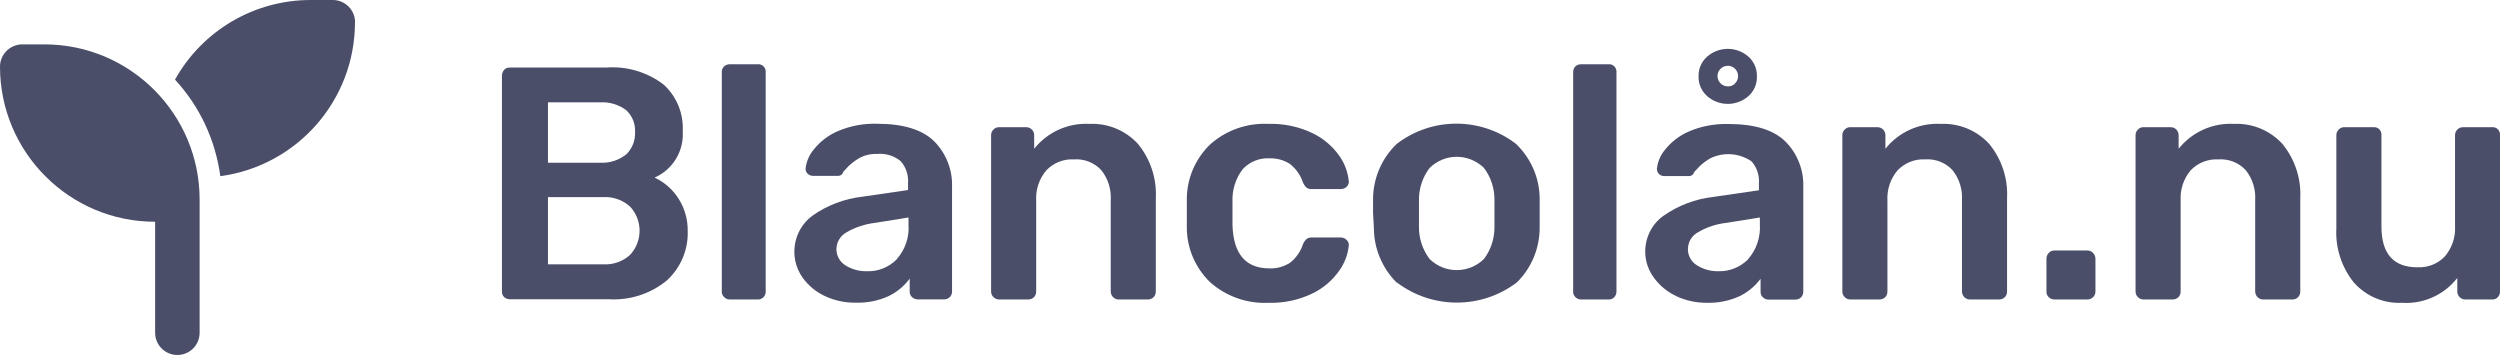 <?xml version="1.0" encoding="UTF-8"?>
<svg xmlns="http://www.w3.org/2000/svg" id="Layer_1" data-name="Layer 1" viewBox="0 0 211.28 30">
  <g id="blancolan-ny-ikon">
    <path id="Path_21929" data-name="Path 21929" d="M42.61,25.11c-.13-.12-.2-.29-.19-.47V6.41c0-.18.06-.36.18-.5.12-.14.3-.21.49-.2h8.12c1.75-.14,3.49.38,4.88,1.44,1.1,1.01,1.69,2.45,1.61,3.94.11,1.68-.84,3.24-2.38,3.92.82.38,1.51.98,2,1.74.53.81.81,1.77.8,2.74.06,1.59-.58,3.12-1.75,4.2-1.38,1.14-3.14,1.71-4.92,1.6h-8.36c-.18,0-.35-.06-.48-.18ZM50.7,13.75c.8.05,1.59-.2,2.22-.7.51-.49.78-1.17.75-1.88.04-.7-.23-1.38-.75-1.86-.64-.48-1.42-.71-2.22-.66h-4.39v5.1h4.39ZM50.98,22.34c.83.05,1.65-.24,2.27-.8,1.07-1.15,1.07-2.93,0-4.08-.62-.56-1.44-.85-2.27-.8h-4.67v5.68h4.67Z" fill="#4a4e69" stroke-width="0"></path>
    <path id="Path_21930" data-name="Path 21930" d="M61.2,25.11c-.13-.12-.21-.29-.2-.47V6.1c-.01-.19.06-.37.2-.49.13-.12.3-.18.47-.18h2.37c.34-.03.64.22.67.57,0,.03,0,.07,0,.1v18.54c.01.36-.27.66-.63.67-.01,0-.03,0-.04,0h-2.37c-.18,0-.35-.07-.47-.2Z" fill="#4a4e69" stroke-width="0"></path>
    <path id="Path_21931" data-name="Path 21931" d="M69.69,25.01c-.75-.35-1.39-.89-1.87-1.56-1.18-1.68-.81-4.01.85-5.23,1.25-.88,2.71-1.43,4.23-1.6l3.84-.56v-.59c.05-.67-.17-1.34-.62-1.85-.56-.46-1.28-.68-2-.61-.52-.02-1.04.1-1.5.35-.33.19-.63.42-.91.68l-.44.48c-.05.2-.22.34-.42.34h-2.15c-.16,0-.31-.06-.43-.17-.13-.11-.2-.28-.19-.45.07-.59.31-1.15.69-1.6.53-.67,1.22-1.2,2-1.54,1.06-.46,2.21-.68,3.36-.64,2.2,0,3.81.49,4.82,1.48,1.02,1.03,1.57,2.45,1.51,3.9v8.79c.01.36-.27.66-.63.67-.01,0-.03,0-.04,0h-2.24c-.18,0-.35-.07-.48-.2-.13-.12-.2-.29-.19-.47v-1.08c-.46.62-1.06,1.12-1.75,1.46-.88.41-1.85.6-2.82.57-.91.01-1.8-.18-2.62-.57ZM75.78,21.91c.72-.81,1.08-1.87,1-2.94v-.59l-2.8.45c-.86.1-1.7.37-2.45.81-.5.28-.82.8-.84,1.37-.02.57.27,1.11.75,1.41.54.34,1.18.52,1.82.5.94.04,1.86-.33,2.52-1h0Z" fill="#4a4e69" stroke-width="0"></path>
    <path id="Path_21932" data-name="Path 21932" d="M83.96,25.11c-.13-.12-.2-.29-.2-.47v-13.22c0-.18.07-.35.2-.47.12-.13.3-.21.48-.2h2.29c.37,0,.67.3.67.67v1.15c1.13-1.41,2.87-2.2,4.68-2.1,1.55-.07,3.04.55,4.09,1.69,1.06,1.29,1.6,2.94,1.51,4.61v7.87c0,.17-.06.34-.18.47-.13.13-.31.2-.49.2h-2.47c-.37,0-.66-.3-.67-.67v-7.7c.06-.92-.22-1.84-.8-2.56-.59-.64-1.44-.97-2.31-.91-.87-.05-1.72.29-2.33.92-.6.71-.91,1.62-.86,2.55v7.7c0,.17-.06.34-.18.47-.13.13-.31.2-.49.2h-2.46c-.18,0-.35-.07-.48-.2Z" fill="#4a4e69" stroke-width="0"></path>
    <path id="Path_21933" data-name="Path 21933" d="M102.3,23.88c-1.29-1.23-2.02-2.94-2-4.73v-2.24c-.02-1.79.71-3.5,2-4.73,1.35-1.19,3.11-1.8,4.91-1.71,1.28-.04,2.55.23,3.71.78.91.44,1.69,1.1,2.27,1.92.45.63.72,1.37.8,2.14.02.18-.06.36-.19.48-.13.13-.31.19-.49.19h-2.46c-.15.01-.3-.03-.43-.12-.13-.12-.23-.27-.3-.43-.2-.62-.59-1.17-1.1-1.57-.52-.34-1.13-.5-1.75-.48-.84-.04-1.66.29-2.24.91-.61.79-.91,1.77-.87,2.76v1.96c.07,2.44,1.11,3.67,3.11,3.67.62.03,1.24-.14,1.76-.48.51-.4.89-.95,1.09-1.57.07-.16.17-.31.3-.43.12-.09.28-.14.43-.13h2.46c.18,0,.36.07.49.2.13.12.21.3.19.48-.08.76-.35,1.48-.79,2.1-.57.82-1.34,1.49-2.24,1.93-1.17.57-2.45.85-3.75.81-1.8.09-3.56-.53-4.91-1.71Z" fill="#4a4e69" stroke-width="0"></path>
    <path id="Path_21934" data-name="Path 21934" d="M118.04,23.89c-1.23-1.23-1.93-2.89-1.93-4.63l-.07-1.25v-1.23c.02-1.75.74-3.41,2-4.62,2.97-2.28,7.11-2.28,10.08,0,1.26,1.21,1.99,2.87,2,4.62v2.46c0,1.74-.69,3.41-1.93,4.63-3,2.27-7.14,2.27-10.14,0v.02ZM125.41,21.89c.6-.79.91-1.77.89-2.76v-2.18c.02-.99-.29-1.97-.89-2.76-1.28-1.25-3.31-1.25-4.59,0-.6.79-.92,1.76-.9,2.76v2.18c-.02.99.3,1.97.9,2.76,1.28,1.25,3.31,1.25,4.59,0Z" fill="#4a4e69" stroke-width="0"></path>
    <path id="Path_21935" data-name="Path 21935" d="M133.14,25.11c-.13-.12-.2-.29-.19-.47V6.1c0-.18.06-.36.19-.49.13-.12.3-.18.48-.18h2.32c.34-.03.64.22.67.57,0,.03,0,.07,0,.1v18.54c0,.17-.06.34-.18.47-.13.14-.3.21-.49.2h-2.32c-.18,0-.35-.07-.48-.2Z" fill="#4a4e69" stroke-width="0"></path>
    <path id="Path_21936" data-name="Path 21936" d="M141.64,25.01c-.75-.35-1.4-.89-1.88-1.56-1.22-1.66-.85-4,.81-5.21,0,0,0,0,.01,0,1.25-.88,2.71-1.43,4.23-1.6l3.84-.56v-.59c.05-.67-.17-1.34-.62-1.85-1.03-.71-2.36-.81-3.49-.26-.33.19-.64.42-.91.68l-.45.48c-.05.2-.22.34-.42.34h-2.12c-.16,0-.31-.06-.43-.17-.12-.12-.19-.28-.18-.45.06-.59.3-1.15.68-1.6.53-.67,1.22-1.2,2-1.54,1.06-.46,2.21-.67,3.36-.64,2.21,0,3.81.49,4.82,1.48,1.03,1.03,1.57,2.45,1.51,3.9v8.79c0,.17-.06.34-.18.47-.13.13-.31.2-.49.2h-2.27c-.18,0-.35-.07-.48-.2-.13-.12-.2-.29-.19-.47v-1.09c-.46.62-1.06,1.12-1.75,1.46-.88.41-1.85.6-2.82.57-.89,0-1.77-.19-2.58-.57ZM147.73,21.91c.71-.81,1.07-1.87,1-2.94v-.59l-2.8.45c-.86.09-1.7.37-2.45.81-.5.28-.81.8-.83,1.37-.02.57.27,1.11.76,1.41.54.34,1.18.52,1.82.5.94.03,1.84-.34,2.5-1h0ZM144.27,8.12c-.47-.42-.74-1.03-.72-1.66-.02-.64.24-1.25.72-1.67,1-.88,2.5-.88,3.5,0,.47.43.73,1.04.71,1.67.02.63-.24,1.24-.71,1.66-1,.88-2.5.88-3.5,0ZM146.62,7.06c.35-.33.36-.88.03-1.23-.33-.35-.88-.36-1.23-.03-.35.33-.36.88-.03,1.23.16.17.39.27.63.27.22.01.44-.07.6-.23h0Z" fill="#4a4e69" stroke-width="0"></path>
    <path id="Path_21937" data-name="Path 21937" d="M155.9,25.11c-.13-.12-.2-.29-.2-.47v-13.22c0-.18.07-.35.2-.47.12-.13.29-.21.47-.2h2.3c.37,0,.67.3.67.67v1.15c1.13-1.41,2.87-2.2,4.68-2.1,1.55-.07,3.04.55,4.09,1.69,1.06,1.29,1.6,2.94,1.51,4.61v7.87c0,.17-.06.34-.18.47-.13.13-.31.2-.49.2h-2.47c-.37,0-.66-.3-.67-.67v-7.7c.06-.92-.22-1.84-.8-2.56-.59-.64-1.44-.97-2.31-.91-.87-.05-1.72.29-2.33.92-.6.71-.91,1.62-.86,2.55v7.7c0,.17-.06.34-.18.47-.13.13-.31.2-.49.2h-2.47c-.18,0-.35-.07-.47-.2Z" fill="#4a4e69" stroke-width="0"></path>
    <path id="Path_21938" data-name="Path 21938" d="M173.14,25.11c-.13-.12-.2-.29-.19-.47v-2.77c0-.18.06-.36.19-.49.12-.14.3-.22.48-.21h2.8c.18,0,.35.07.47.21.13.13.2.31.2.49v2.77c0,.37-.3.66-.67.67h-2.8c-.18,0-.35-.07-.48-.2Z" fill="#4a4e69" stroke-width="0"></path>
    <path id="Path_21939" data-name="Path 21939" d="M180.68,25.11c-.13-.12-.2-.29-.2-.47v-13.22c0-.18.07-.35.2-.47.12-.13.29-.21.47-.2h2.3c.37,0,.67.3.67.67v1.15c1.13-1.41,2.87-2.2,4.68-2.1,1.55-.07,3.04.55,4.09,1.69,1.06,1.3,1.6,2.94,1.51,4.61v7.87c.01.36-.27.66-.63.67-.01,0-.03,0-.04,0h-2.47c-.37,0-.66-.3-.67-.67v-7.7c.06-.92-.22-1.84-.8-2.56-.59-.64-1.44-.97-2.31-.91-.88-.05-1.73.29-2.34.92-.6.71-.9,1.62-.85,2.55v7.7c0,.17-.06.34-.18.47-.13.13-.31.2-.49.2h-2.47c-.18,0-.35-.07-.47-.2h0Z" fill="#4a4e69" stroke-width="0"></path>
    <path id="Path_21940" data-name="Path 21940" d="M198.94,23.89c-1.05-1.3-1.58-2.94-1.49-4.6v-7.87c0-.18.07-.35.2-.47.12-.13.29-.21.47-.2h2.47c.34-.03.64.22.67.57h0v7.8c0,2.32,1,3.47,3.05,3.47.87.04,1.71-.29,2.31-.92.6-.71.91-1.62.86-2.55v-7.7c0-.37.3-.67.67-.67h2.46c.34-.03.64.22.67.57,0,.03,0,.07,0,.1v13.22c0,.17-.06.34-.18.47-.13.14-.3.21-.49.2h-2.27c-.37,0-.66-.3-.67-.67v-1.15c-1.11,1.43-2.86,2.22-4.67,2.1-1.54.08-3.03-.55-4.06-1.7Z" fill="#4a4e69" stroke-width="0"></path>
    <path id="seedling-solid" d="M30,1.88c0,6.57-4.86,12.13-11.38,13.01-.41-3.05-1.74-5.9-3.83-8.16C17.11,2.57,21.5,0,26.25,0h1.88c1.03,0,1.87.84,1.88,1.87,0,0,0,0,0,0ZM0,5.63c0-1.03.84-1.87,1.87-1.88,0,0,0,0,0,0h1.88c7.25,0,13.12,5.88,13.12,13.12v11.25c0,1.04-.84,1.88-1.88,1.88s-1.88-.84-1.88-1.88v-9.38C5.88,18.75,0,12.87,0,5.63Z" fill="#4a4e69" stroke-width="0"></path>
  </g>
</svg>
